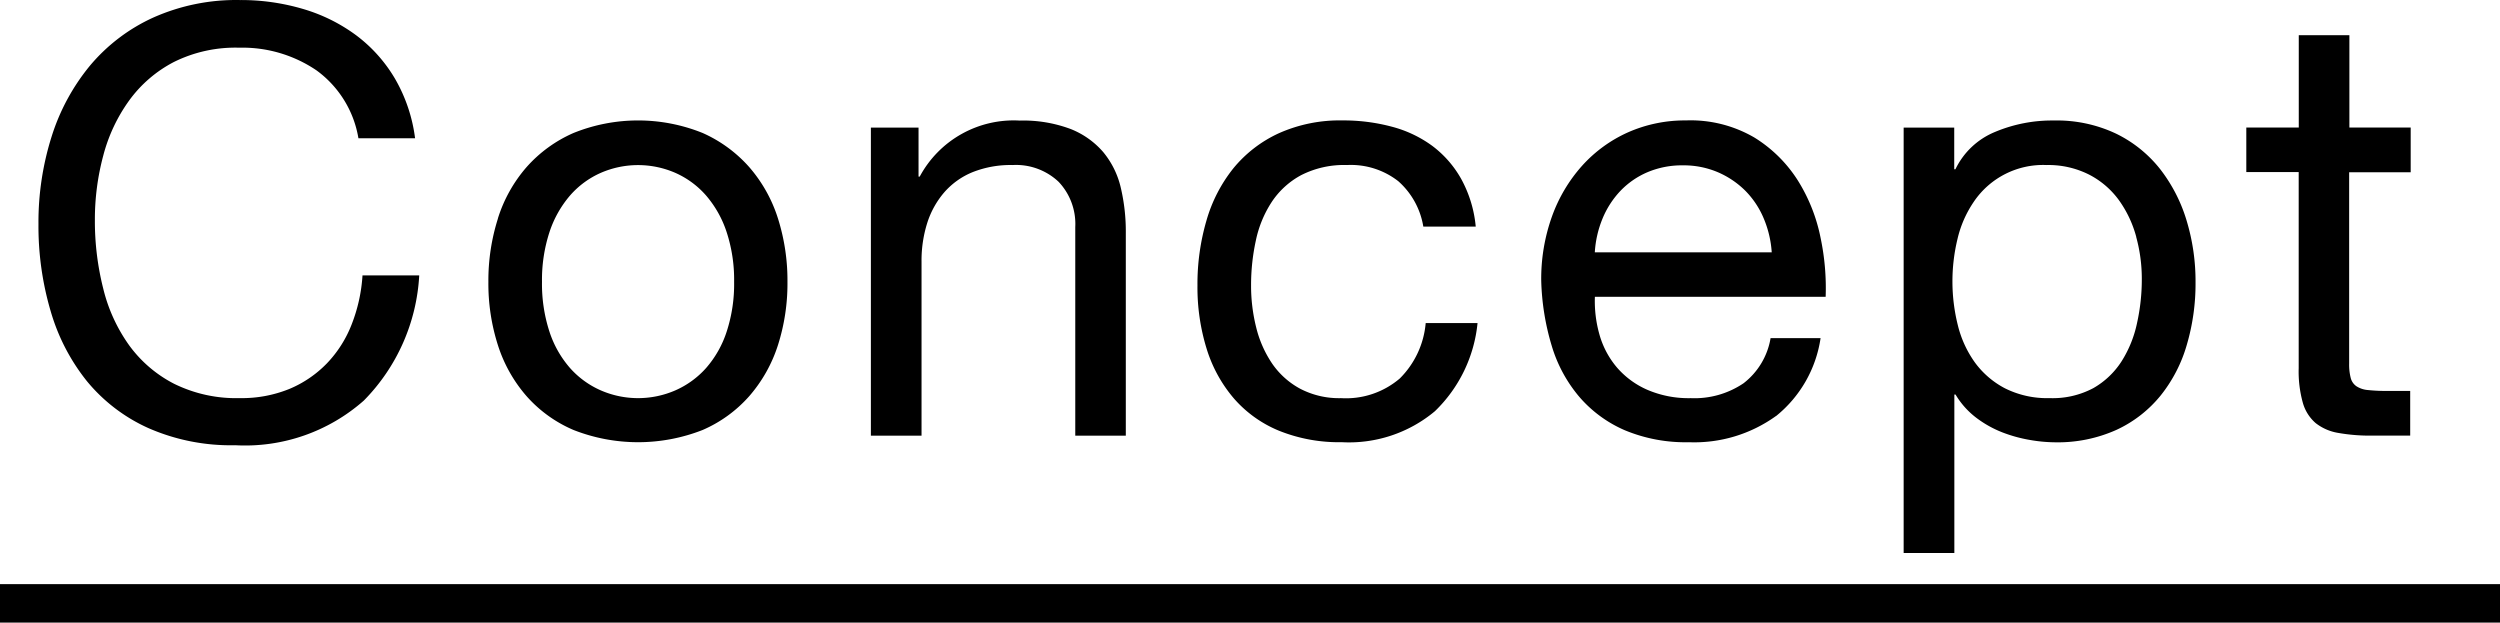 <svg xmlns="http://www.w3.org/2000/svg" xmlns:xlink="http://www.w3.org/1999/xlink" width="65" height="16.187" viewBox="0 0 65 16.187"><defs><clipPath id="a"><rect width="61.678" height="14.378" fill="none"/></clipPath></defs><g transform="translate(-209 -217.813)"><path d="M65,.5H0v-1H65Z" transform="translate(209 233.5)"/><g transform="translate(210 217.814)"><g transform="translate(0 0)" clip-path="url(#a)"><path d="M7.228,1.828a3.428,3.428,0,0,0-2.007-.589,3.59,3.59,0,0,0-1.7.372,3.33,3.33,0,0,0-1.162,1,4.3,4.3,0,0,0-.674,1.433,6.4,6.4,0,0,0-.218,1.673,7.155,7.155,0,0,0,.218,1.789,4.259,4.259,0,0,0,.674,1.472,3.319,3.319,0,0,0,1.169,1,3.644,3.644,0,0,0,1.705.372,3.285,3.285,0,0,0,1.294-.24,2.928,2.928,0,0,0,.975-.666,3.058,3.058,0,0,0,.643-1.015,4.2,4.2,0,0,0,.28-1.27H9.9a5.023,5.023,0,0,1-1.44,3.254,4.664,4.664,0,0,1-3.347,1.162,5.336,5.336,0,0,1-2.247-.442,4.407,4.407,0,0,1-1.6-1.216A5.23,5.23,0,0,1,.317,8.088,7.811,7.811,0,0,1,0,5.826a7.39,7.39,0,0,1,.34-2.27,5.477,5.477,0,0,1,1-1.851A4.668,4.668,0,0,1,2.982.457,5.294,5.294,0,0,1,5.237,0,5.69,5.69,0,0,1,6.879.232,4.4,4.4,0,0,1,8.257.914,3.84,3.84,0,0,1,9.265,2.037a4.116,4.116,0,0,1,.527,1.557H8.319A2.735,2.735,0,0,0,7.228,1.828" transform="translate(0 0)"/><path d="M15.347,6.589a3.731,3.731,0,0,1,.743-1.332,3.5,3.5,0,0,1,1.225-.891,4.485,4.485,0,0,1,3.354,0,3.527,3.527,0,0,1,1.216.891,3.757,3.757,0,0,1,.744,1.332,5.343,5.343,0,0,1,.247,1.65,5.268,5.268,0,0,1-.247,1.642,3.762,3.762,0,0,1-.744,1.325,3.44,3.44,0,0,1-1.216.883,4.587,4.587,0,0,1-3.354,0,3.418,3.418,0,0,1-1.225-.883,3.737,3.737,0,0,1-.743-1.325A5.246,5.246,0,0,1,15.1,8.239a5.32,5.32,0,0,1,.249-1.65m1.339,2.944a2.708,2.708,0,0,0,.535.945,2.308,2.308,0,0,0,.8.581,2.428,2.428,0,0,0,1.937,0,2.317,2.317,0,0,0,.8-.581,2.7,2.7,0,0,0,.535-.945,3.975,3.975,0,0,0,.194-1.294,3.978,3.978,0,0,0-.194-1.294,2.79,2.79,0,0,0-.535-.953,2.29,2.29,0,0,0-.8-.589,2.428,2.428,0,0,0-1.937,0,2.282,2.282,0,0,0-.8.589,2.8,2.8,0,0,0-.535.953,4,4,0,0,0-.194,1.294,4,4,0,0,0,.194,1.294" transform="translate(-3.402 -0.91)"/><path d="M29.177,4.226V5.5h.031a2.773,2.773,0,0,1,2.6-1.456,3.5,3.5,0,0,1,1.318.217,2.169,2.169,0,0,1,.851.6,2.245,2.245,0,0,1,.457.922,4.97,4.97,0,0,1,.132,1.185v5.268H33.252V6.813a1.593,1.593,0,0,0-.434-1.178A1.613,1.613,0,0,0,31.625,5.2a2.677,2.677,0,0,0-1.045.186,1.958,1.958,0,0,0-.737.527,2.272,2.272,0,0,0-.442.8,3.242,3.242,0,0,0-.146,1v4.524H27.938V4.226Z" transform="translate(-6.295 -0.91)"/><path d="M44.12,5.62A2,2,0,0,0,42.788,5.2a2.453,2.453,0,0,0-1.193.263,2.122,2.122,0,0,0-.767.7,2.914,2.914,0,0,0-.411,1,5.429,5.429,0,0,0-.124,1.17,4.433,4.433,0,0,0,.132,1.085,2.911,2.911,0,0,0,.411.937,2.078,2.078,0,0,0,.728.658,2.185,2.185,0,0,0,1.069.248,2.156,2.156,0,0,0,1.526-.511,2.311,2.311,0,0,0,.674-1.441h1.348A3.686,3.686,0,0,1,45.073,11.6a3.482,3.482,0,0,1-2.425.806,4.174,4.174,0,0,1-1.619-.294,3.128,3.128,0,0,1-1.177-.837,3.613,3.613,0,0,1-.713-1.294,5.392,5.392,0,0,1-.24-1.65,5.878,5.878,0,0,1,.232-1.681,3.886,3.886,0,0,1,.7-1.363,3.316,3.316,0,0,1,1.185-.914,3.883,3.883,0,0,1,1.658-.333,4.843,4.843,0,0,1,1.278.163,3.1,3.1,0,0,1,1.054.5,2.753,2.753,0,0,1,.751.86A3.177,3.177,0,0,1,46.134,6.8H44.771A2.005,2.005,0,0,0,44.12,5.62" transform="translate(-8.765 -0.91)"/><path d="M56.541,11.725a3.633,3.633,0,0,1-2.262.682,4.106,4.106,0,0,1-1.665-.31,3.266,3.266,0,0,1-1.185-.868,3.668,3.668,0,0,1-.72-1.332,6.415,6.415,0,0,1-.272-1.689,4.8,4.8,0,0,1,.28-1.673A4,4,0,0,1,51.5,5.218a3.562,3.562,0,0,1,1.193-.868A3.653,3.653,0,0,1,54.2,4.04a3.289,3.289,0,0,1,1.774.442A3.529,3.529,0,0,1,57.108,5.6,4.438,4.438,0,0,1,57.7,7.092a6.326,6.326,0,0,1,.132,1.534h-6a3.189,3.189,0,0,0,.124,1,2.267,2.267,0,0,0,.449.837,2.205,2.205,0,0,0,.791.581,2.72,2.72,0,0,0,1.131.217,2.273,2.273,0,0,0,1.37-.387A1.87,1.87,0,0,0,56.4,9.7h1.3a3.2,3.2,0,0,1-1.162,2.03m-.317-5.144a2.266,2.266,0,0,0-.48-.72,2.3,2.3,0,0,0-.713-.48,2.261,2.261,0,0,0-.906-.178,2.3,2.3,0,0,0-.922.178,2.128,2.128,0,0,0-.706.488,2.348,2.348,0,0,0-.464.72,2.726,2.726,0,0,0-.2.875h4.6a2.727,2.727,0,0,0-.209-.883" transform="translate(-11.365 -0.91)"/><path d="M63.915,4.226V5.31h.031a1.973,1.973,0,0,1,1.023-.968,3.829,3.829,0,0,1,1.533-.3,3.6,3.6,0,0,1,1.619.341,3.293,3.293,0,0,1,1.147.922,4.092,4.092,0,0,1,.689,1.34,5.45,5.45,0,0,1,.232,1.611,5.624,5.624,0,0,1-.225,1.611,3.772,3.772,0,0,1-.682,1.325,3.21,3.21,0,0,1-1.146.892,3.72,3.72,0,0,1-1.6.325,3.979,3.979,0,0,1-.658-.062,3.7,3.7,0,0,1-.721-.2,2.827,2.827,0,0,1-.674-.38,2.115,2.115,0,0,1-.534-.6h-.031v4.12H62.6V4.226Zm4.733,2.843a2.953,2.953,0,0,0-.449-.953,2.21,2.21,0,0,0-.775-.666A2.349,2.349,0,0,0,66.315,5.2a2.173,2.173,0,0,0-1.889.952A2.866,2.866,0,0,0,64,7.122a4.693,4.693,0,0,0,.008,2.24,2.806,2.806,0,0,0,.442.968,2.267,2.267,0,0,0,.782.674,2.443,2.443,0,0,0,1.162.256A2.244,2.244,0,0,0,67.532,11a2.115,2.115,0,0,0,.736-.7,3.018,3.018,0,0,0,.4-.992,5.251,5.251,0,0,0,.124-1.147,4.116,4.116,0,0,0-.146-1.092" transform="translate(-14.105 -0.91)"/><path d="M78.374,3.581V4.744h-1.6V9.717a1.41,1.41,0,0,0,.04.372.374.374,0,0,0,.147.217.642.642,0,0,0,.3.1,4.407,4.407,0,0,0,.5.023h.6v1.162H77.367a4.742,4.742,0,0,1-.876-.07,1.286,1.286,0,0,1-.588-.256,1.084,1.084,0,0,1-.333-.527,3.025,3.025,0,0,1-.108-.9v-5.1H74.1V3.581h1.364V1.18h1.316v2.4Z" transform="translate(-16.696 -0.266)"/></g></g></g></svg>